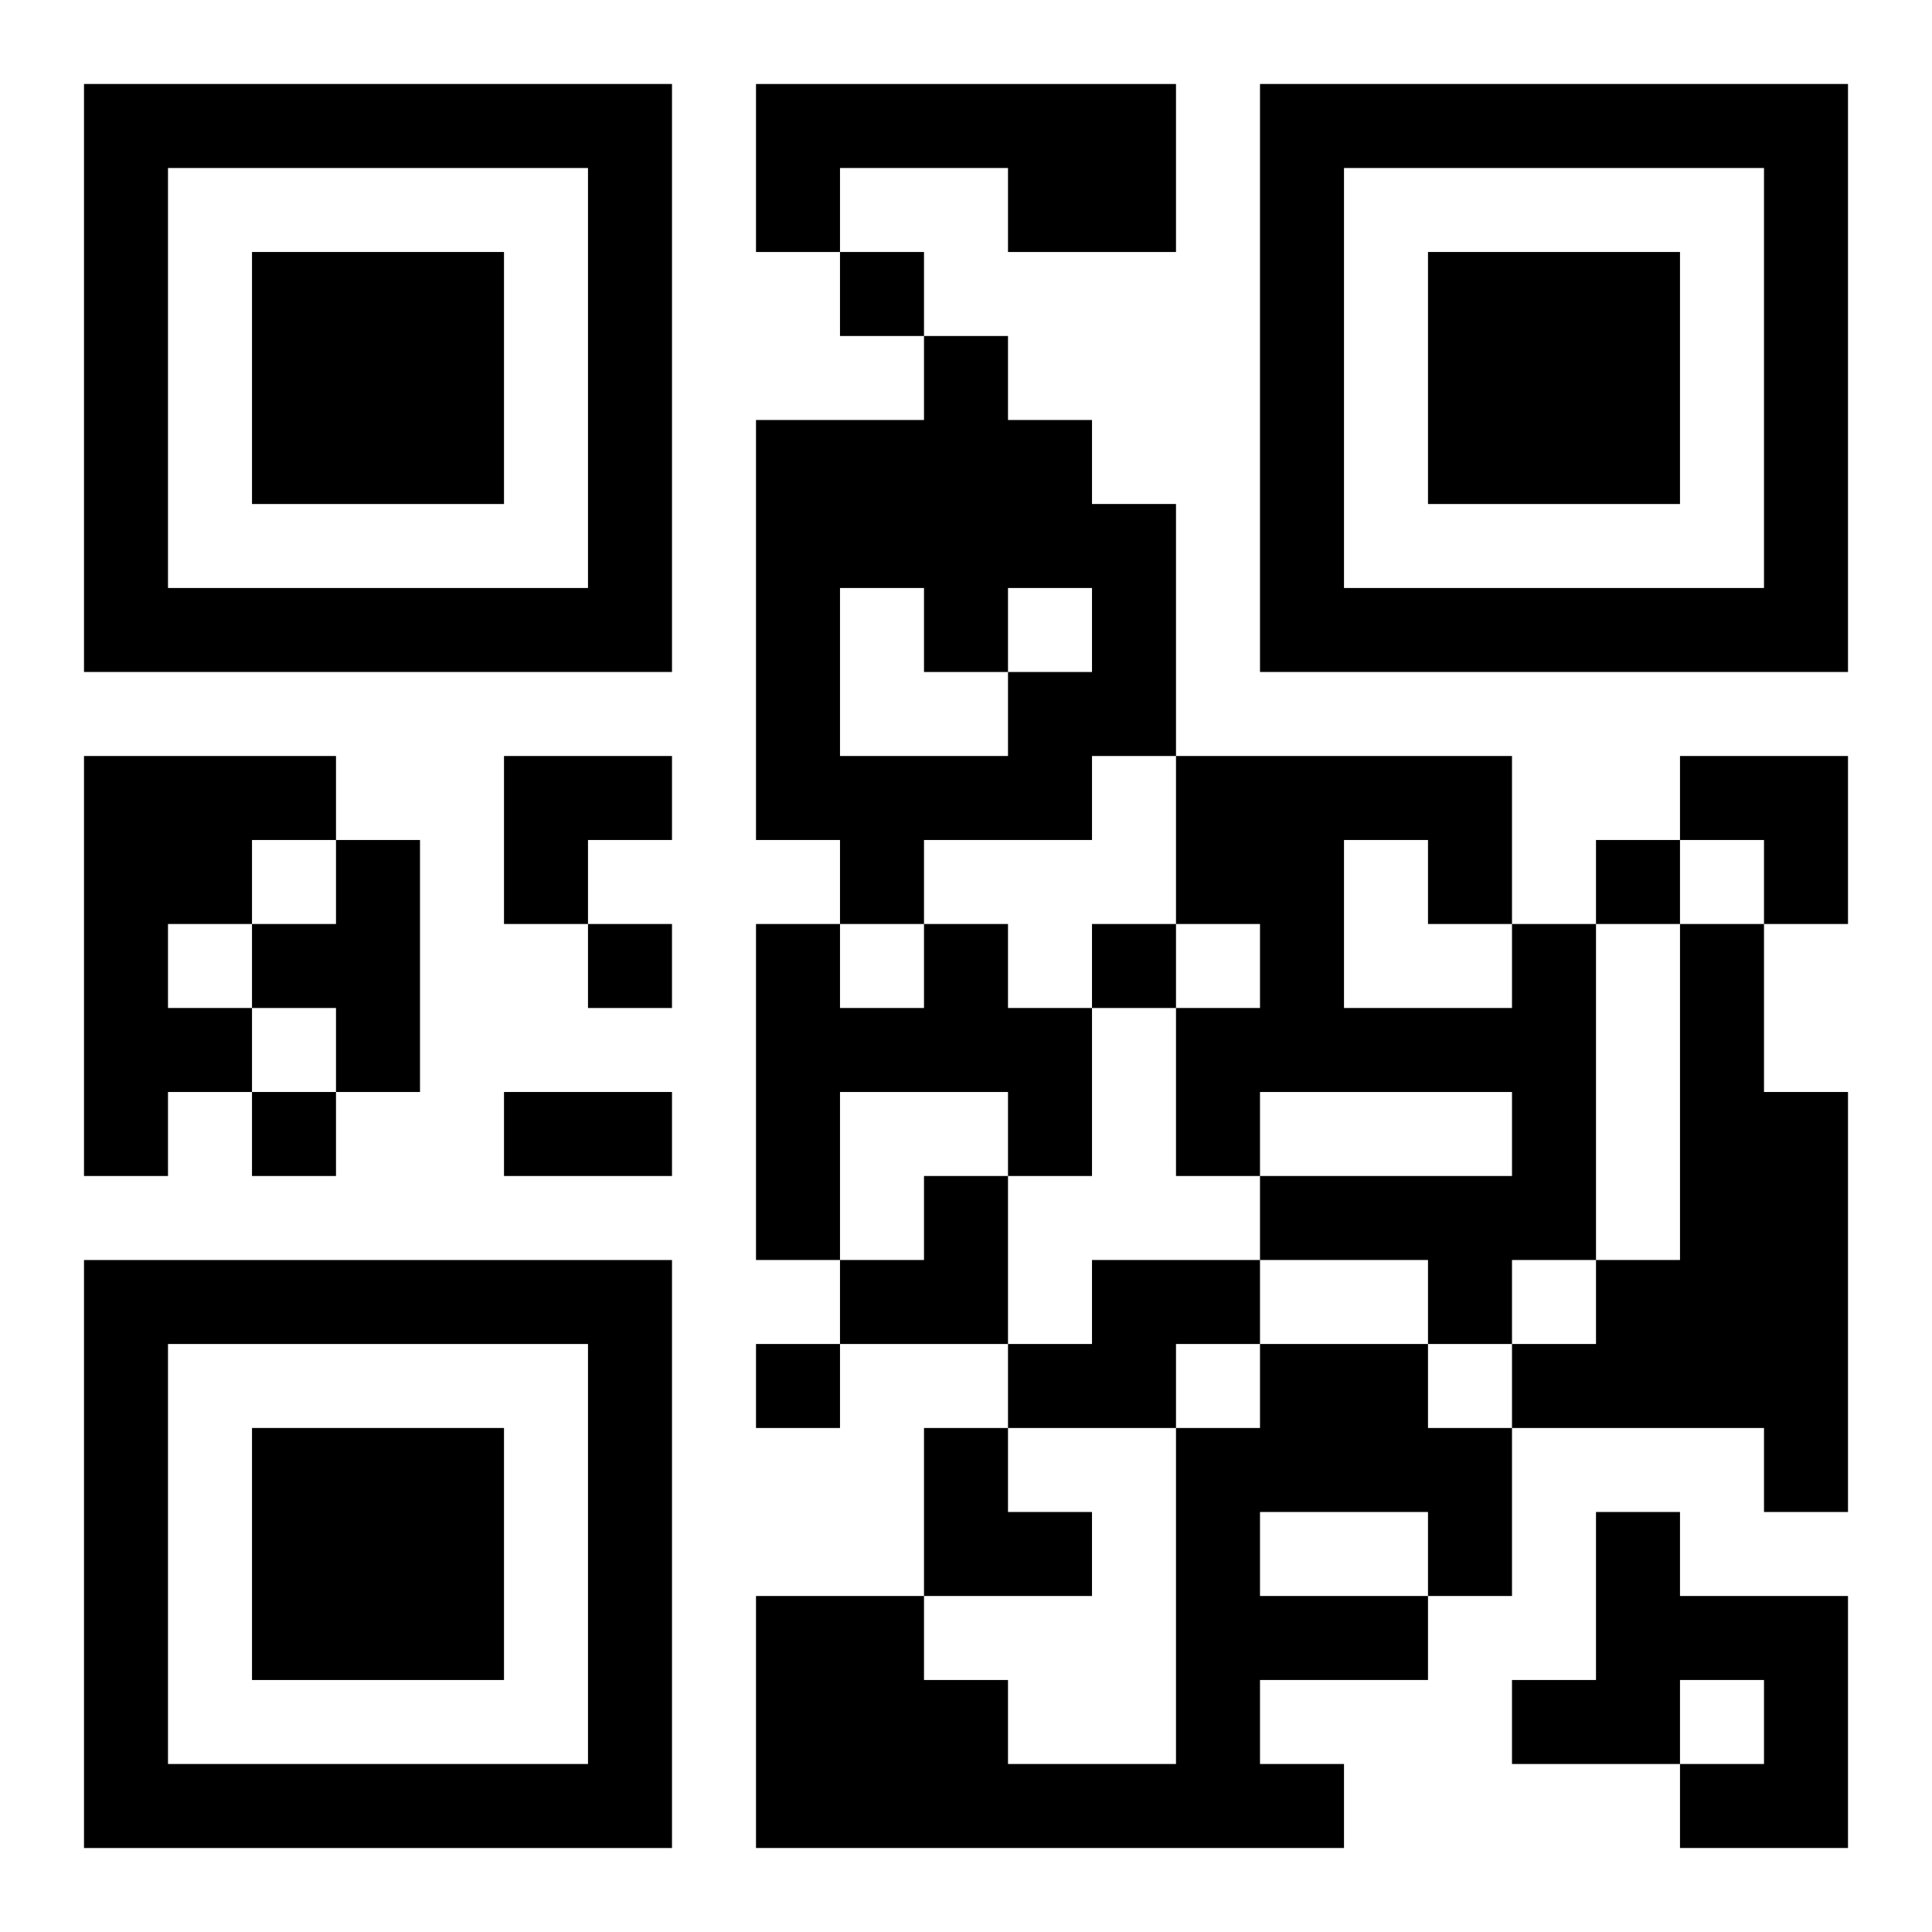 <?xml version="1.0" encoding="UTF-8"?>
<svg width="250" height="250" baseProfile="full" version="1.1" viewBox="-1 -1 23 23" xmlns="http://www.w3.org/2000/svg" xmlns:xlink="http://www.w3.org/1999/xlink"><symbol id="a"><path d="m0 7v7h7v-7h-7zm1 1h5v5h-5v-5zm1 1v3h3v-3h-3z"/></symbol><use y="-7" xlink:href="#a"/><use y="7" xlink:href="#a"/><use x="14" y="-7" xlink:href="#a"/><path d="m8 0h5v2h-2v-1h-2v1h-1v-2m2 3h1v1h1v1h1v3h-1v1h-2v1h-1v-1h-1v-5h2v-1m-1 3v2h2v-1h1v-1h-1v1h-1v-1h-1m-9 2h3v1h-1v1h-1v1h1v1h-1v1h-1v-5m3 1h1v3h-1v-1h-1v-1h1v-1m7 1h1v1h1v2h-1v-1h-2v2h-1v-4h1v1h1v-1m7 0h1v4h-1v1h-1v-1h-2v-1h3v-1h-3v1h-1v-2h1v-1h-1v-2h4v2m-2-1v2h2v-1h-1v-1h-1m4 1h1v2h1v5h-1v-1h-3v-1h1v-1h1v-4m-7 4h2v1h-1v1h-2v-1h1v-1m2 1h2v1h1v2h-1v1h-2v1h1v1h-7v-3h2v1h1v1h2v-4h1v-1m0 2v1h2v-1h-2m4 0h1v1h2v3h-2v-1h1v-1h-1v1h-2v-1h1v-2m-9-15v1h1v-1h-1m9 7v1h1v-1h-1m-12 1v1h1v-1h-1m6 0v1h1v-1h-1m-10 2v1h1v-1h-1m6 3v1h1v-1h-1m-3-3h2v1h-2v-1m0-4h2v1h-1v1h-1zm14 0h2v2h-1v-1h-1zm-10 5m1 0h1v2h-2v-1h1zm0 3h1v1h1v1h-2z"/></svg>
